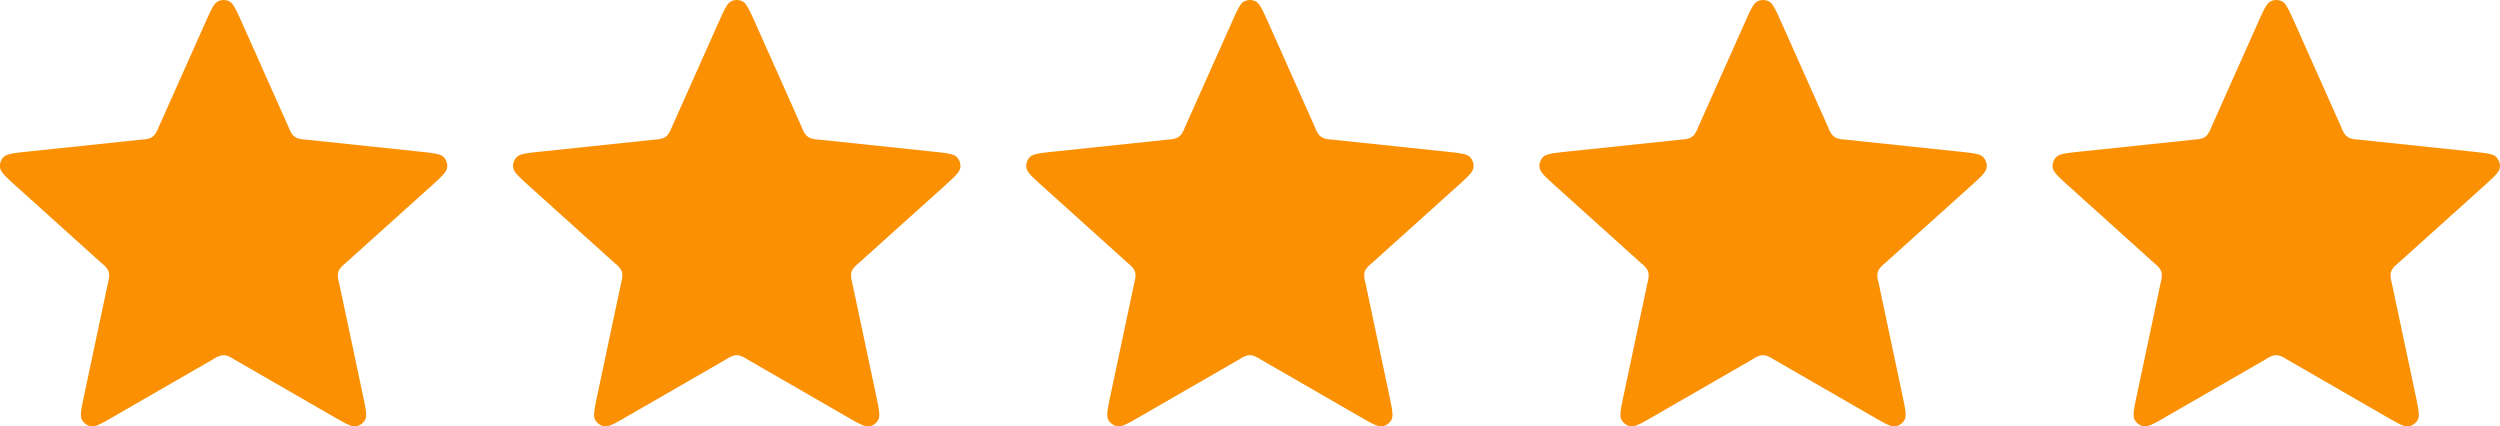 <svg xmlns="http://www.w3.org/2000/svg" width="191.998" height="32.747" viewBox="0 0 191.998 32.747">
  <g id="Gruppe_229" data-name="Gruppe 229" transform="translate(-364.001 -5434.253)">
    <path id="star-svgrepo-com" d="M120.96,118.442c.449-1.008.676-1.515.99-1.666a.975.975,0,0,1,.862,0c.315.157.536.658.99,1.666l3.583,8.034a2.054,2.054,0,0,0,.3.559,1.1,1.1,0,0,0,.326.239,2.1,2.1,0,0,0,.629.117l8.745.921c1.1.117,1.649.175,1.893.425a.988.988,0,0,1,.268.821c-.052.344-.46.717-1.282,1.457l-6.543,5.884a2.3,2.3,0,0,0-.443.46.9.9,0,0,0-.122.385,2.023,2.023,0,0,0,.087.629l1.824,8.605c.227,1.078.344,1.62.181,1.928a.97.97,0,0,1-.7.507c-.344.058-.822-.216-1.777-.769l-7.621-4.393a2.055,2.055,0,0,0-.577-.274.935.935,0,0,0-.4,0,2.055,2.055,0,0,0-.577.274l-7.621,4.393c-.955.553-1.433.827-1.777.769a.981.981,0,0,1-.7-.507c-.163-.309-.047-.851.181-1.928l1.824-8.605a2.246,2.246,0,0,0,.087-.629.992.992,0,0,0-.122-.385,2.01,2.01,0,0,0-.443-.46l-6.531-5.884c-.821-.74-1.229-1.107-1.282-1.457a.952.952,0,0,1,.268-.821c.245-.251.792-.309,1.894-.425l8.745-.921a2.1,2.1,0,0,0,.629-.117.927.927,0,0,0,.326-.239,2.153,2.153,0,0,0,.3-.559Z" transform="translate(258.795 5317.579)" fill="#fa9002"/>
    <path id="star-svgrepo-com-2" data-name="star-svgrepo-com" d="M120.96,118.442c.449-1.008.676-1.515.99-1.666a.975.975,0,0,1,.862,0c.315.157.536.658.99,1.666l3.583,8.034a2.054,2.054,0,0,0,.3.559,1.1,1.1,0,0,0,.326.239,2.1,2.1,0,0,0,.629.117l8.745.921c1.1.117,1.649.175,1.893.425a.988.988,0,0,1,.268.821c-.052.344-.46.717-1.282,1.457l-6.543,5.884a2.3,2.3,0,0,0-.443.46.9.9,0,0,0-.122.385,2.023,2.023,0,0,0,.087.629l1.824,8.605c.227,1.078.344,1.62.181,1.928a.97.97,0,0,1-.7.507c-.344.058-.822-.216-1.777-.769l-7.621-4.393a2.055,2.055,0,0,0-.577-.274.935.935,0,0,0-.4,0,2.055,2.055,0,0,0-.577.274l-7.621,4.393c-.955.553-1.433.827-1.777.769a.981.981,0,0,1-.7-.507c-.163-.309-.047-.851.181-1.928l1.824-8.605a2.246,2.246,0,0,0,.087-.629.992.992,0,0,0-.122-.385,2.01,2.01,0,0,0-.443-.46l-6.531-5.884c-.821-.74-1.229-1.107-1.282-1.457a.952.952,0,0,1,.268-.821c.245-.251.792-.309,1.894-.425l8.745-.921a2.1,2.1,0,0,0,.629-.117.927.927,0,0,0,.326-.239,2.153,2.153,0,0,0,.3-.559Z" transform="translate(298.206 5317.579)" fill="#fa9002"/>
    <path id="star-svgrepo-com-3" data-name="star-svgrepo-com" d="M120.96,118.442c.449-1.008.676-1.515.99-1.666a.975.975,0,0,1,.862,0c.315.157.536.658.99,1.666l3.583,8.034a2.054,2.054,0,0,0,.3.559,1.1,1.1,0,0,0,.326.239,2.1,2.1,0,0,0,.629.117l8.745.921c1.1.117,1.649.175,1.893.425a.988.988,0,0,1,.268.821c-.052.344-.46.717-1.282,1.457l-6.543,5.884a2.3,2.3,0,0,0-.443.46.9.9,0,0,0-.122.385,2.023,2.023,0,0,0,.087.629l1.824,8.605c.227,1.078.344,1.62.181,1.928a.97.97,0,0,1-.7.507c-.344.058-.822-.216-1.777-.769l-7.621-4.393a2.055,2.055,0,0,0-.577-.274.935.935,0,0,0-.4,0,2.055,2.055,0,0,0-.577.274l-7.621,4.393c-.955.553-1.433.827-1.777.769a.981.981,0,0,1-.7-.507c-.163-.309-.047-.851.181-1.928l1.824-8.605a2.246,2.246,0,0,0,.087-.629.992.992,0,0,0-.122-.385,2.01,2.01,0,0,0-.443-.46l-6.531-5.884c-.821-.74-1.229-1.107-1.282-1.457a.952.952,0,0,1,.268-.821c.245-.251.792-.309,1.894-.425l8.745-.921a2.1,2.1,0,0,0,.629-.117.927.927,0,0,0,.326-.239,2.153,2.153,0,0,0,.3-.559Z" transform="translate(337.617 5317.579)" fill="#fa9002"/>
    <path id="star-svgrepo-com-4" data-name="star-svgrepo-com" d="M120.96,118.442c.449-1.008.676-1.515.99-1.666a.975.975,0,0,1,.862,0c.315.157.536.658.99,1.666l3.583,8.034a2.054,2.054,0,0,0,.3.559,1.1,1.1,0,0,0,.326.239,2.1,2.1,0,0,0,.629.117l8.745.921c1.1.117,1.649.175,1.893.425a.988.988,0,0,1,.268.821c-.052.344-.46.717-1.282,1.457l-6.543,5.884a2.3,2.3,0,0,0-.443.46.9.9,0,0,0-.122.385,2.023,2.023,0,0,0,.087.629l1.824,8.605c.227,1.078.344,1.62.181,1.928a.97.97,0,0,1-.7.507c-.344.058-.822-.216-1.777-.769l-7.621-4.393a2.055,2.055,0,0,0-.577-.274.935.935,0,0,0-.4,0,2.055,2.055,0,0,0-.577.274l-7.621,4.393c-.955.553-1.433.827-1.777.769a.981.981,0,0,1-.7-.507c-.163-.309-.047-.851.181-1.928l1.824-8.605a2.246,2.246,0,0,0,.087-.629.992.992,0,0,0-.122-.385,2.01,2.01,0,0,0-.443-.46l-6.531-5.884c-.821-.74-1.229-1.107-1.282-1.457a.952.952,0,0,1,.268-.821c.245-.251.792-.309,1.894-.425l8.745-.921a2.1,2.1,0,0,0,.629-.117.927.927,0,0,0,.326-.239,2.153,2.153,0,0,0,.3-.559Z" transform="translate(377.028 5317.579)" fill="#fa9002"/>
    <path id="star-svgrepo-com-5" data-name="star-svgrepo-com" d="M120.96,118.442c.449-1.008.676-1.515.99-1.666a.975.975,0,0,1,.862,0c.315.157.536.658.99,1.666l3.583,8.034a2.054,2.054,0,0,0,.3.559,1.1,1.1,0,0,0,.326.239,2.1,2.1,0,0,0,.629.117l8.745.921c1.1.117,1.649.175,1.893.425a.988.988,0,0,1,.268.821c-.052.344-.46.717-1.282,1.457l-6.543,5.884a2.3,2.3,0,0,0-.443.46.9.9,0,0,0-.122.385,2.023,2.023,0,0,0,.087.629l1.824,8.605c.227,1.078.344,1.62.181,1.928a.97.97,0,0,1-.7.507c-.344.058-.822-.216-1.777-.769l-7.621-4.393a2.055,2.055,0,0,0-.577-.274.935.935,0,0,0-.4,0,2.055,2.055,0,0,0-.577.274l-7.621,4.393c-.955.553-1.433.827-1.777.769a.981.981,0,0,1-.7-.507c-.163-.309-.047-.851.181-1.928l1.824-8.605a2.246,2.246,0,0,0,.087-.629.992.992,0,0,0-.122-.385,2.01,2.01,0,0,0-.443-.46l-6.531-5.884c-.821-.74-1.229-1.107-1.282-1.457a.952.952,0,0,1,.268-.821c.245-.251.792-.309,1.894-.425l8.745-.921a2.1,2.1,0,0,0,.629-.117.927.927,0,0,0,.326-.239,2.153,2.153,0,0,0,.3-.559Z" transform="translate(416.439 5317.579)" fill="#fa9002"/>
  </g>
</svg>

